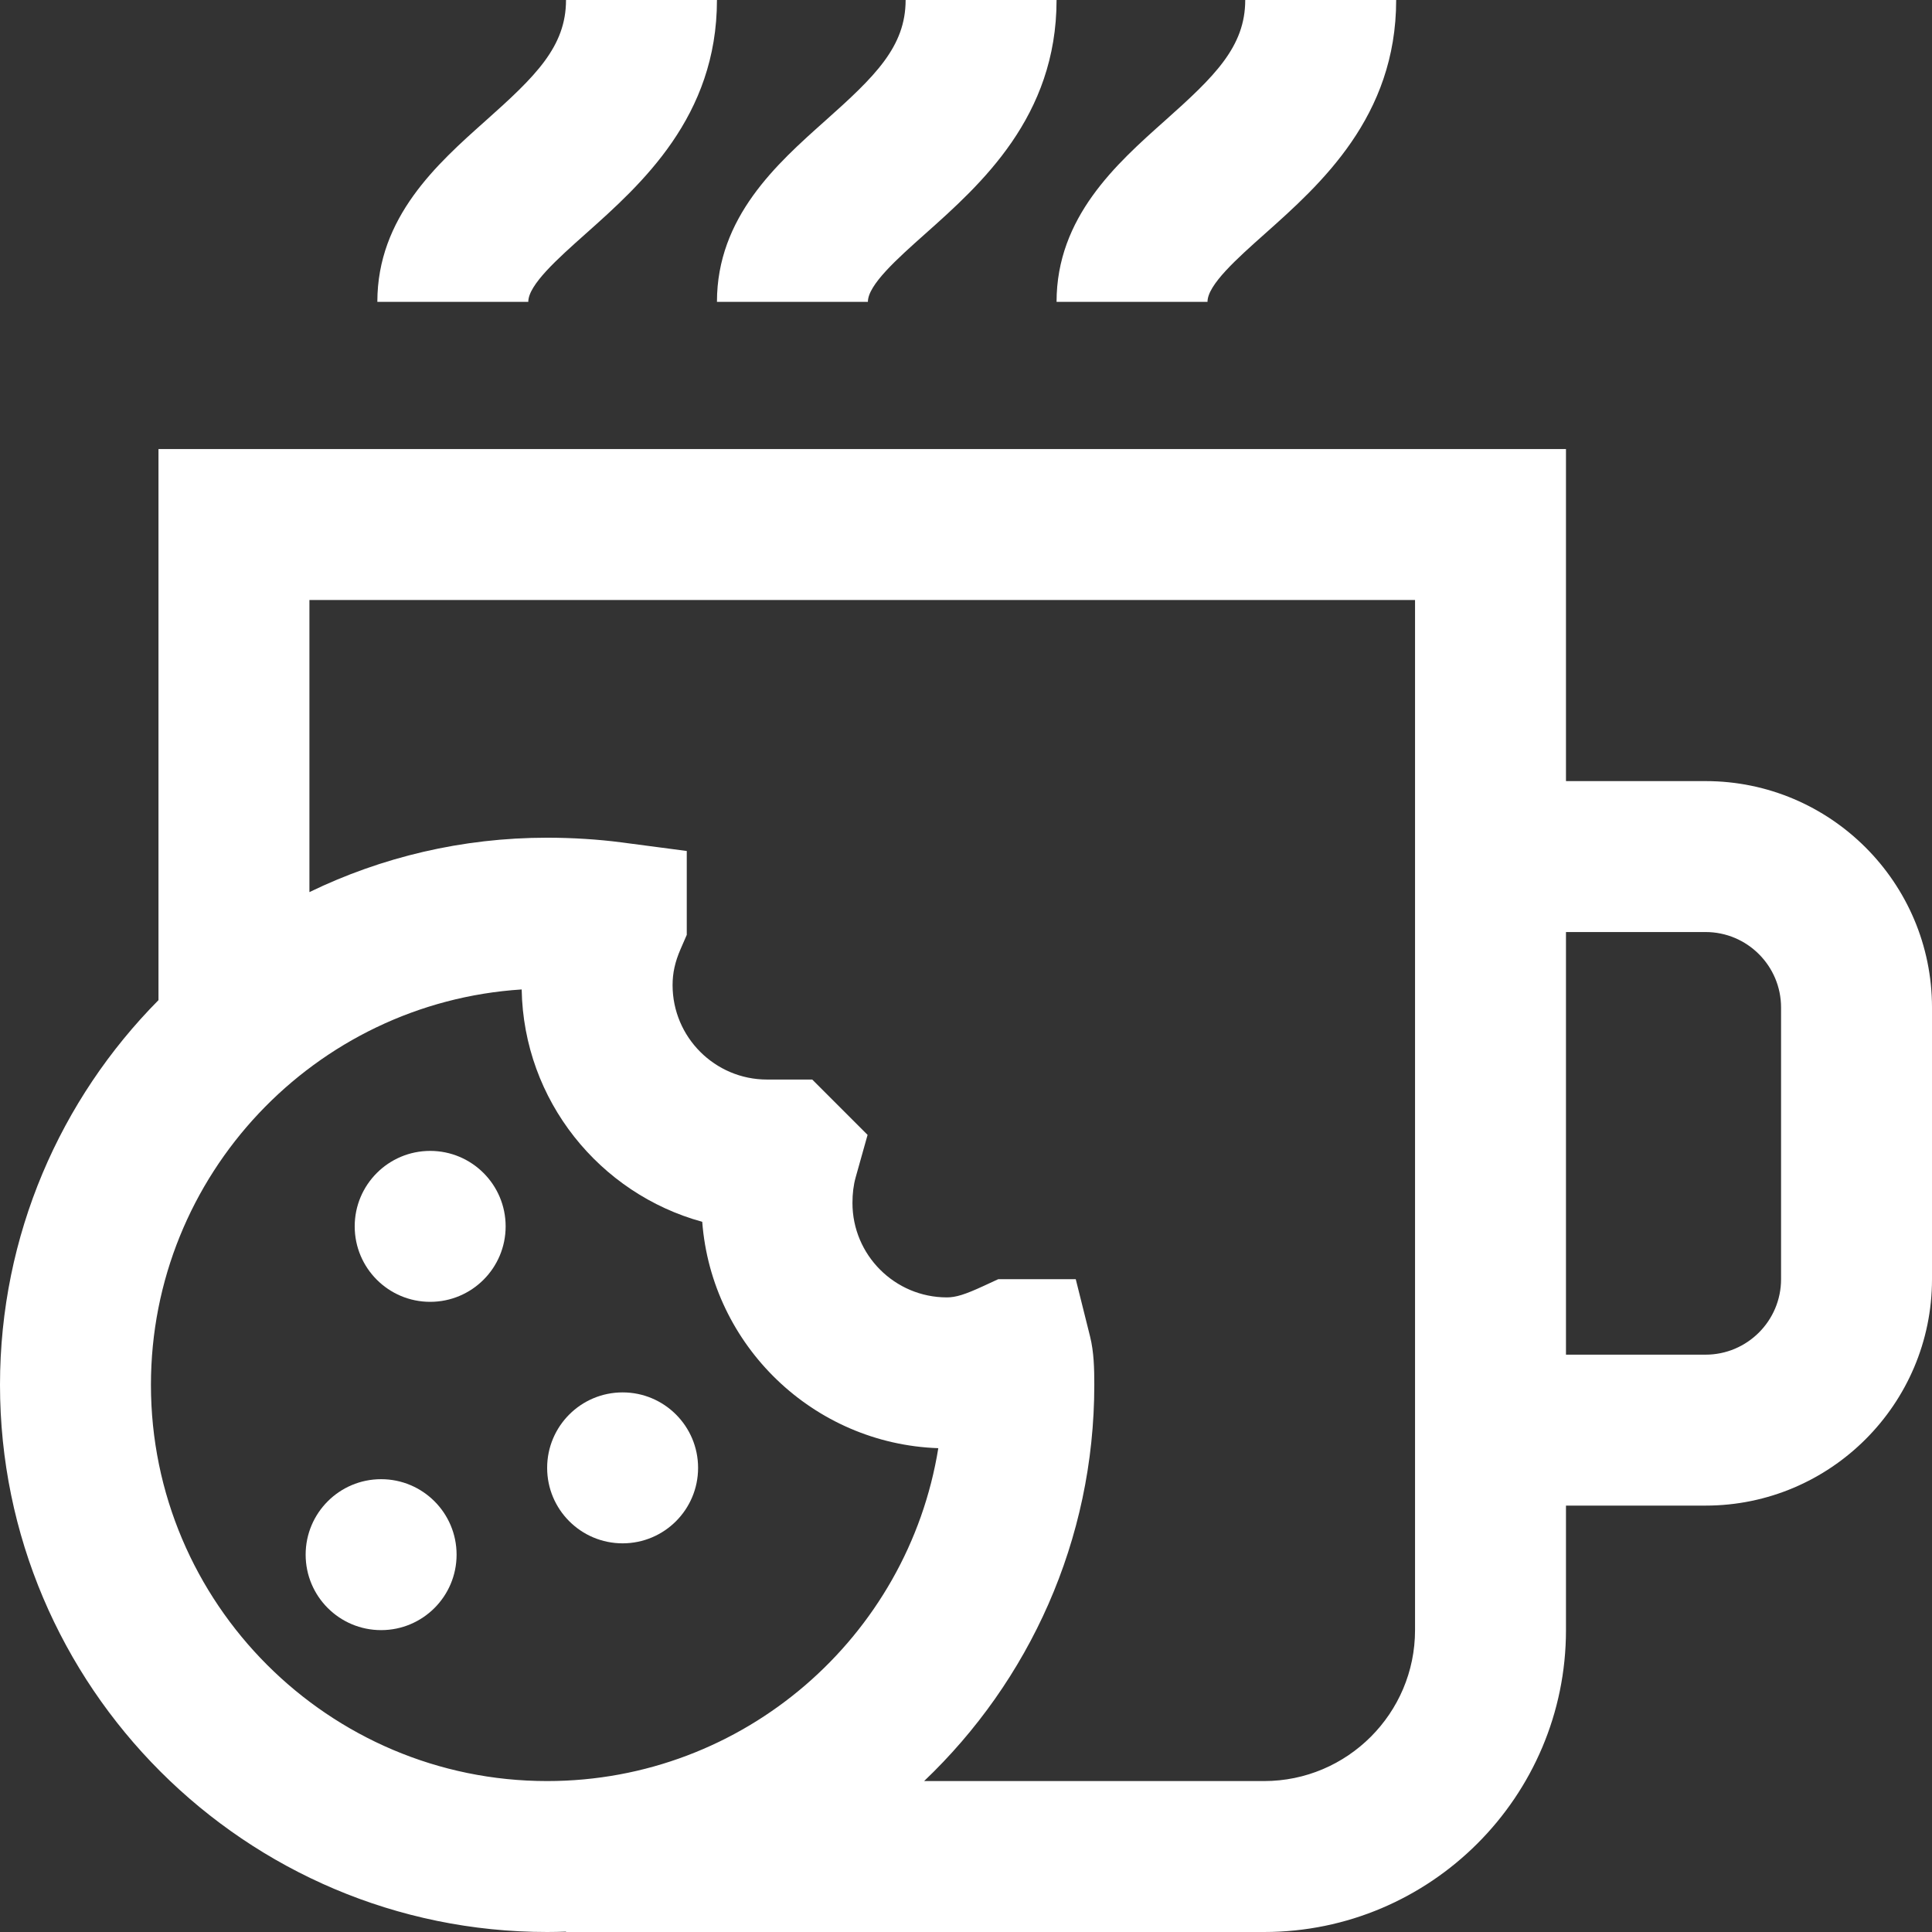 <svg version="1.1" id="Capa_1" xmlns="http://www.w3.org/2000/svg" xmlns:xlink="http://www.w3.org/1999/xlink" x="0px" y="0px"
	 viewBox="0 0 512 512" style="enable-background:new 0 0 512 512;" xml:space="preserve" fill="#ffffff">
<rect x="0" y="0" width="512" height="512" fill="#333333" stroke="none"/>
<g>
	<g>
		<g>
			<path d="M155.254,61.91C169.917,48.849,190,30.959,190,0h-40c0,12.393-8.113,20.249-21.353,32.042
				C115.885,43.411,100,57.56,100,80h40C140,75.497,147.755,68.59,155.254,61.91z"/>
			<path d="M230,80c0-4.503,7.755-11.41,15.254-18.09C259.917,48.849,280,30.959,280,0h-40c0,12.393-8.113,20.249-21.353,32.042
				C205.885,43.411,190,57.56,190,80H230z"/>
			<path d="M320,80c0-4.503,7.755-11.41,15.254-18.09C349.917,48.849,370,30.959,370,0h-40c0,12.393-8.113,20.249-21.353,32.042
				C295.885,43.411,280,57.56,280,80H320z"/>
			<path d="M452,207h-37v-88H42v146.048C16.051,291.261,0,327.289,0,367c0,79.953,65.047,145,145,145c1.674,0,3.339-0.039,5-0.096
				V512h185c44.112,0,80-35.888,80-80v-33h37c33.084,0,60-26.916,60-60v-72C512,233.916,485.084,207,452,207z M145,472
				c-57.897,0-105-47.103-105-105c0-55.632,43.484-101.298,98.25-104.785c0.512,29.411,20.652,54.124,47.85,61.576
				c2.499,32.783,29.421,58.846,62.56,59.992C240.603,433.732,197.187,472,145,472z M375,432c0,22.056-17.944,40-40,40h-90.1
				c27.767-26.431,45.1-63.729,45.1-105c0-4.222-0.087-8.69-1.128-12.849L285.086,339h-20.542l-3.99,1.843
				c-4.824,2.227-7.253,2.979-9.623,2.979c-13.796,0-25.021-11.224-25.021-25.021c0-2.501,0.284-4.781,0.845-6.776l3.164-11.271
				l-14.665-14.665h-11.992c-13.796,0-25.021-11.224-25.021-25.021c0-3.23,0.649-6.162,2.103-9.51l1.656-3.813v-22.229
				l-17.395-2.286c-6.037-0.793-13-1.23-19.605-1.23c-22.563,0-43.938,5.182-63,14.416V159h293V432z M472,339
				c0,11.028-8.972,20-20,20h-37V247h37c11.028,0,20,8.972,20,20V339z"/>
			<circle cx="101" cy="412" r="20"/>
			<circle cx="165" cy="389" r="20"/>
			<circle cx="114" cy="325" r="20"/>
		</g>
	</g>
</g>
<g>
</g>
<g>
</g>
<g>
</g>
<g>
</g>
<g>
</g>
<g>
</g>
<g>
</g>
<g>
</g>
<g>
</g>
<g>
</g>
<g>
</g>
<g>
</g>
<g>
</g>
<g>
</g>
<g>
</g>
</svg>
